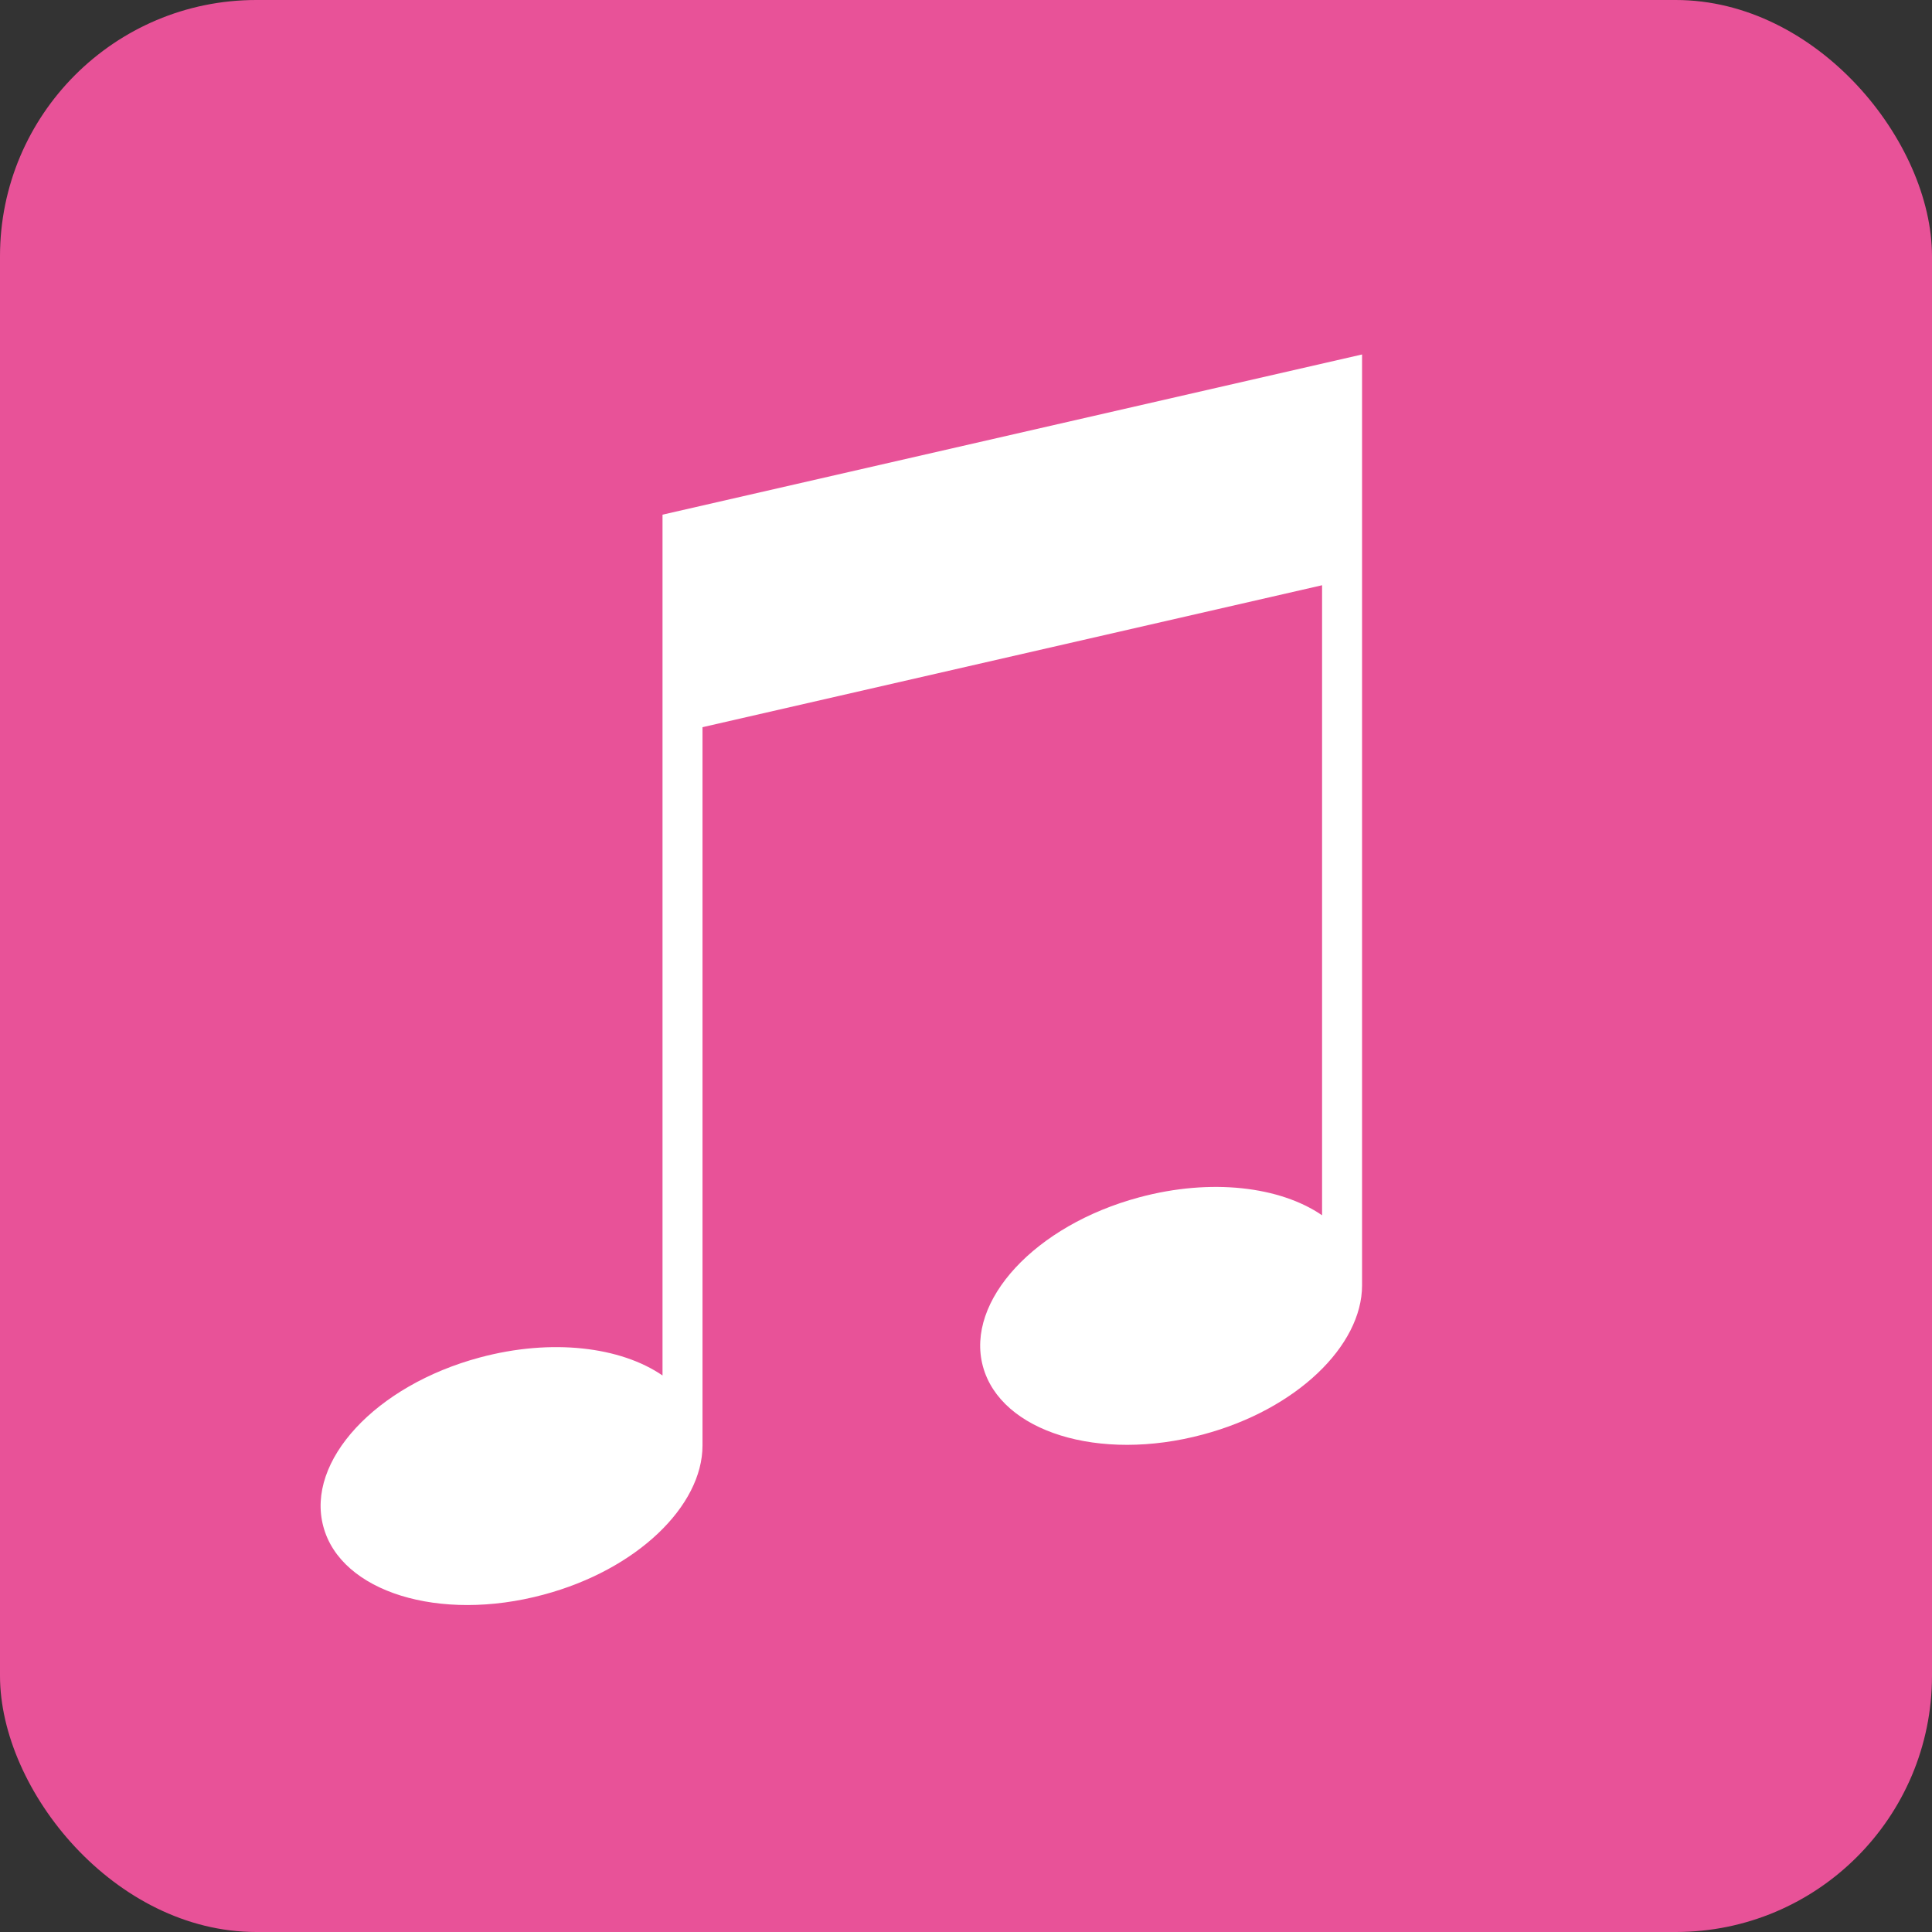 <?xml version="1.0" encoding="UTF-8"?>
<svg id="_レイヤー_2" data-name="レイヤー 2" xmlns="http://www.w3.org/2000/svg" viewBox="0 0 72 72">
  <rect x="0" y="0" width="72" height="72" fill="#333333" stroke="none"/>
  <defs>
    <style>
      .cls-1 {
        fill: #e85298;
      }

      .cls-2 {
        fill: #fff;
      }
    </style>
  </defs>
  <g id="DESIGN">
    <g>
      <rect class="cls-1" width="72" height="72" rx="9.55" ry="9.55"/>
      <path class="cls-2" d="M24.69,19.18v32.08c-1.56-1.07-4.13-1.39-6.81-.67-3.88,1.04-6.49,3.86-5.83,6.3.65,2.44,4.33,3.58,8.2,2.54,3.49-.93,5.93-3.31,5.93-5.56,0-.62,0-17.07,0-26.77l23.09-5.29v23.48c-1.56-1.07-4.13-1.39-6.81-.67-3.88,1.04-6.49,3.86-5.83,6.3.66,2.44,4.33,3.58,8.2,2.54,3.49-.93,5.93-3.31,5.93-5.56,0-.62,0-16.69,0-26.43h0v-8.26l-26.07,5.97Z"/>
    </g>
  </g>
</svg>
